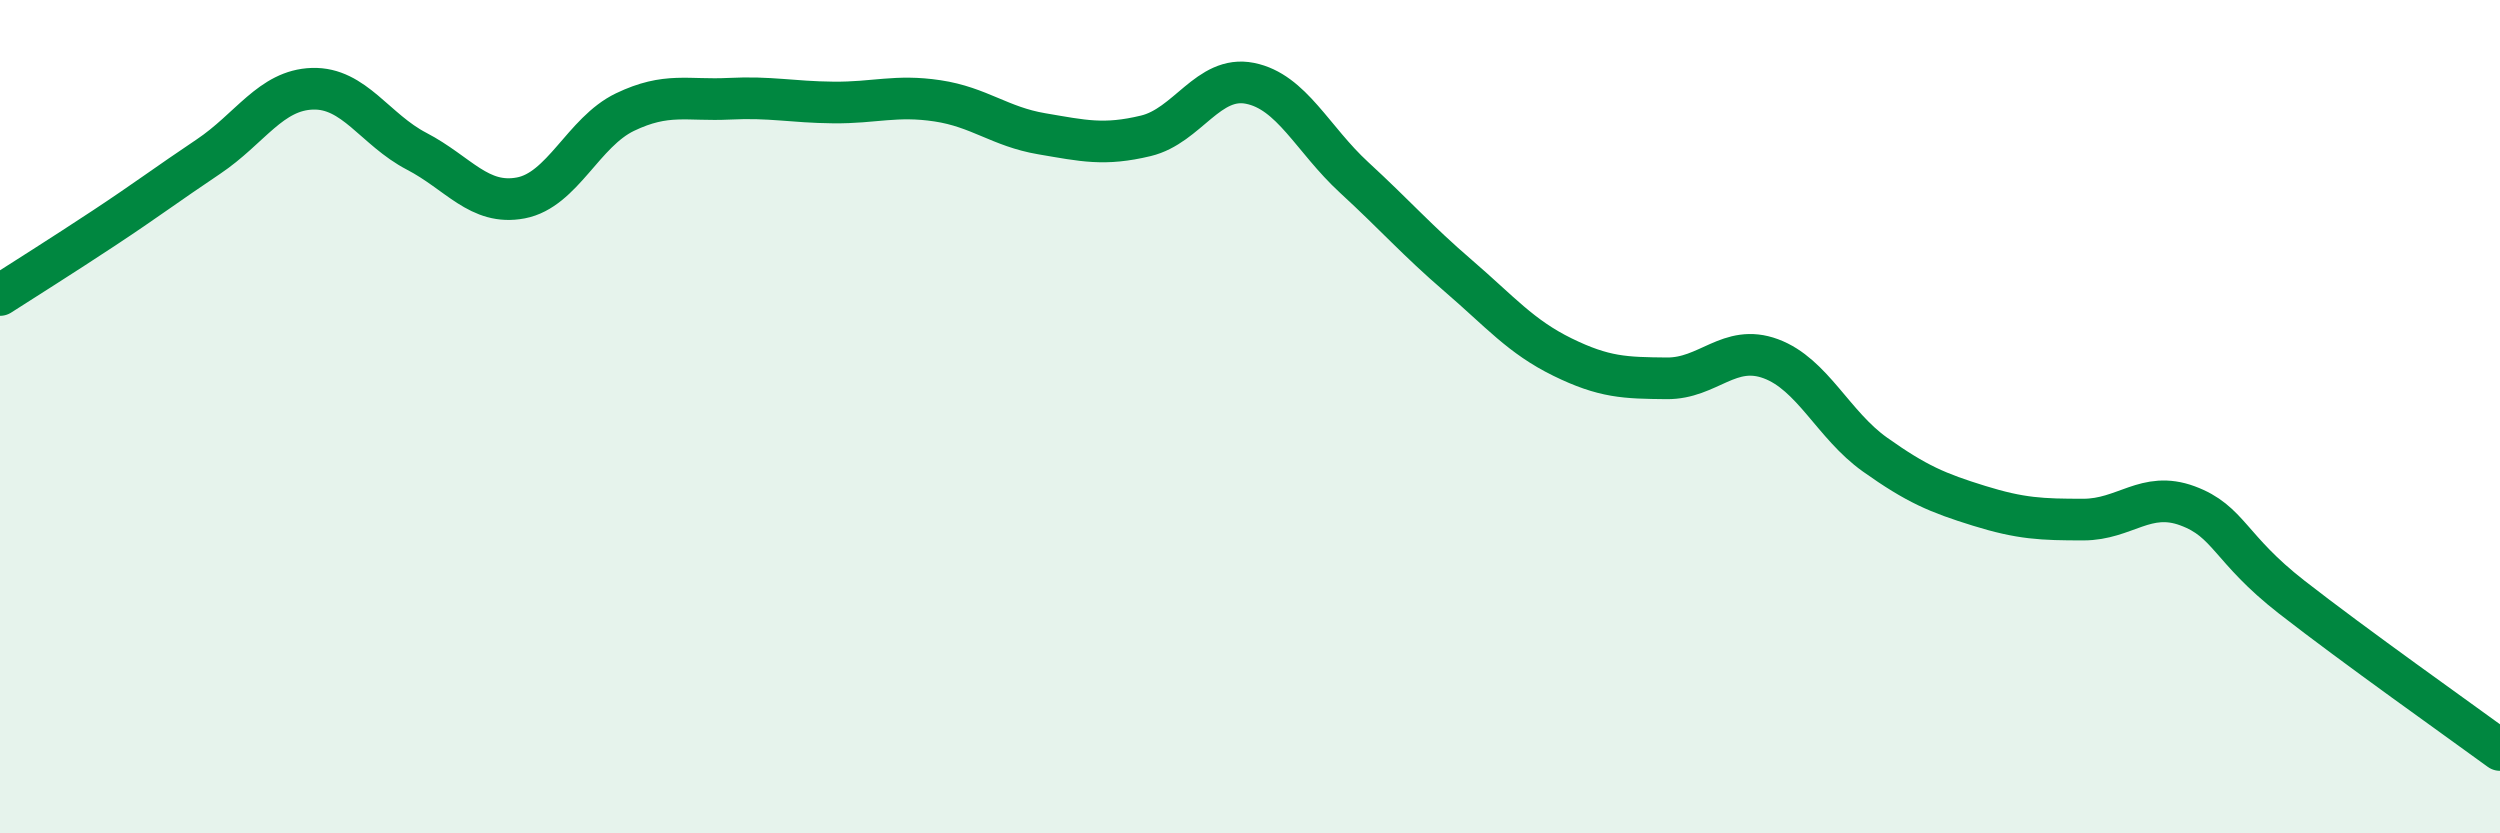 
    <svg width="60" height="20" viewBox="0 0 60 20" xmlns="http://www.w3.org/2000/svg">
      <path
        d="M 0,7.08 C 0.5,6.76 1.5,6.13 2.5,5.47 C 3.5,4.81 4,4.43 5,3.76 C 6,3.09 6.5,2.16 7.5,2.13 C 8.5,2.1 9,3.11 10,3.63 C 11,4.15 11.5,4.94 12.5,4.75 C 13.5,4.56 14,3.17 15,2.69 C 16,2.21 16.5,2.42 17.5,2.37 C 18.5,2.32 19,2.45 20,2.46 C 21,2.47 21.5,2.27 22.5,2.42 C 23.5,2.57 24,3.04 25,3.21 C 26,3.38 26.5,3.5 27.5,3.26 C 28.5,3.02 29,1.8 30,2 C 31,2.2 31.5,3.34 32.5,4.26 C 33.5,5.18 34,5.76 35,6.62 C 36,7.48 36.5,8.08 37.5,8.57 C 38.5,9.06 39,9.07 40,9.08 C 41,9.09 41.5,8.24 42.5,8.61 C 43.5,8.98 44,10.2 45,10.91 C 46,11.62 46.5,11.83 47.5,12.14 C 48.5,12.45 49,12.47 50,12.47 C 51,12.47 51.5,11.77 52.5,12.14 C 53.5,12.51 53.5,13.16 55,14.33 C 56.5,15.5 59,17.27 60,18L60 20L0 20Z"
        fill="#008740"
        opacity="0.1"
        stroke-linecap="round"
        stroke-linejoin="round"
      />
      <path
        d="M 0,7.08 C 0.5,6.76 1.5,6.13 2.5,5.47 C 3.5,4.81 4,4.43 5,3.76 C 6,3.09 6.5,2.16 7.5,2.13 C 8.5,2.1 9,3.11 10,3.63 C 11,4.15 11.5,4.94 12.5,4.75 C 13.5,4.56 14,3.17 15,2.69 C 16,2.21 16.5,2.42 17.5,2.37 C 18.5,2.32 19,2.45 20,2.46 C 21,2.47 21.5,2.27 22.5,2.42 C 23.5,2.57 24,3.04 25,3.21 C 26,3.38 26.5,3.5 27.5,3.26 C 28.5,3.02 29,1.8 30,2 C 31,2.2 31.5,3.34 32.5,4.26 C 33.5,5.18 34,5.76 35,6.62 C 36,7.48 36.5,8.08 37.5,8.57 C 38.5,9.06 39,9.07 40,9.08 C 41,9.09 41.5,8.24 42.5,8.61 C 43.5,8.98 44,10.2 45,10.91 C 46,11.62 46.5,11.83 47.5,12.14 C 48.5,12.45 49,12.47 50,12.47 C 51,12.47 51.5,11.77 52.5,12.14 C 53.5,12.51 53.5,13.16 55,14.33 C 56.5,15.5 59,17.27 60,18"
        stroke="#008740"
        stroke-width="1"
        fill="none"
        stroke-linecap="round"
        stroke-linejoin="round"
      />
    </svg>
  